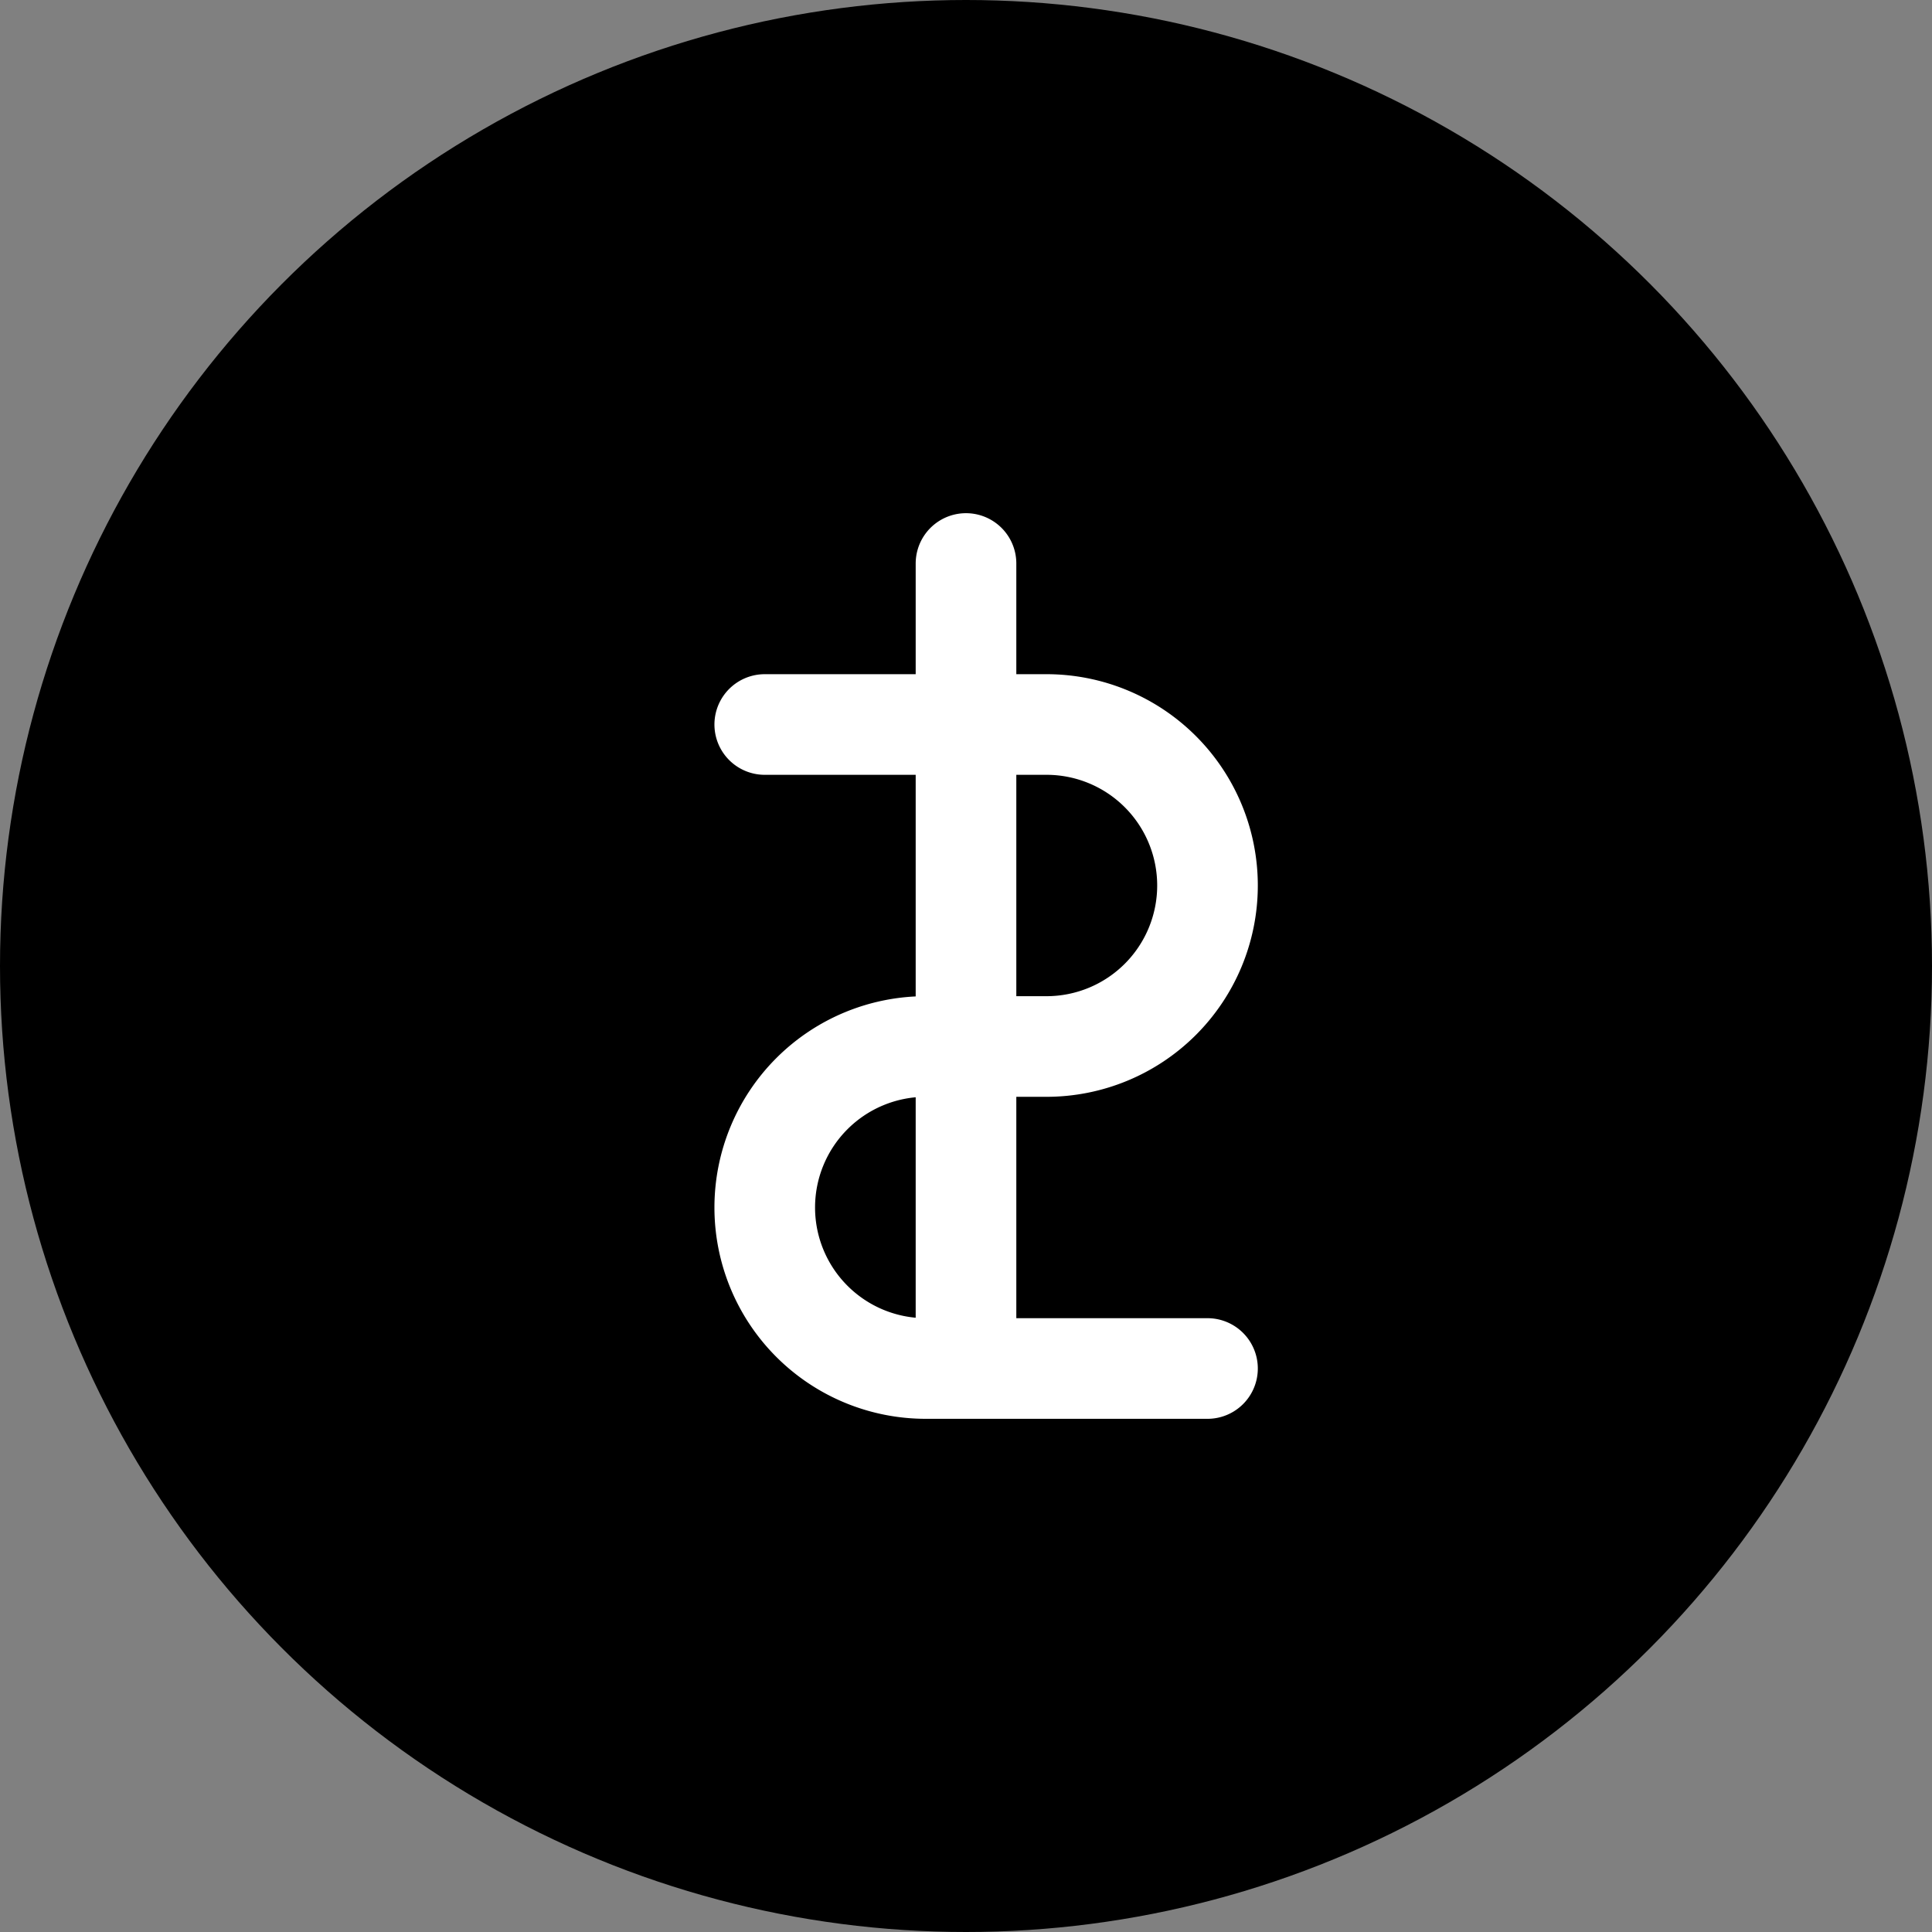 <svg xmlns="http://www.w3.org/2000/svg" width="48" height="48" viewBox="0 0 48 48" fill="none">
  <rect x="0" y="0" width="48" height="48" fill="#808080" stroke="none"/>
  <circle cx="24" cy="24" r="24" fill="hsl(158.1, 64.4%, 51.6%)"/>
  <path d="M24 14v20M19 18h7a4 4 0 1 1 0 8h-3a4 4 0 1 0 0 8h7" stroke="white" stroke-width="2.5" stroke-linecap="round" stroke-linejoin="round"/>
</svg> 